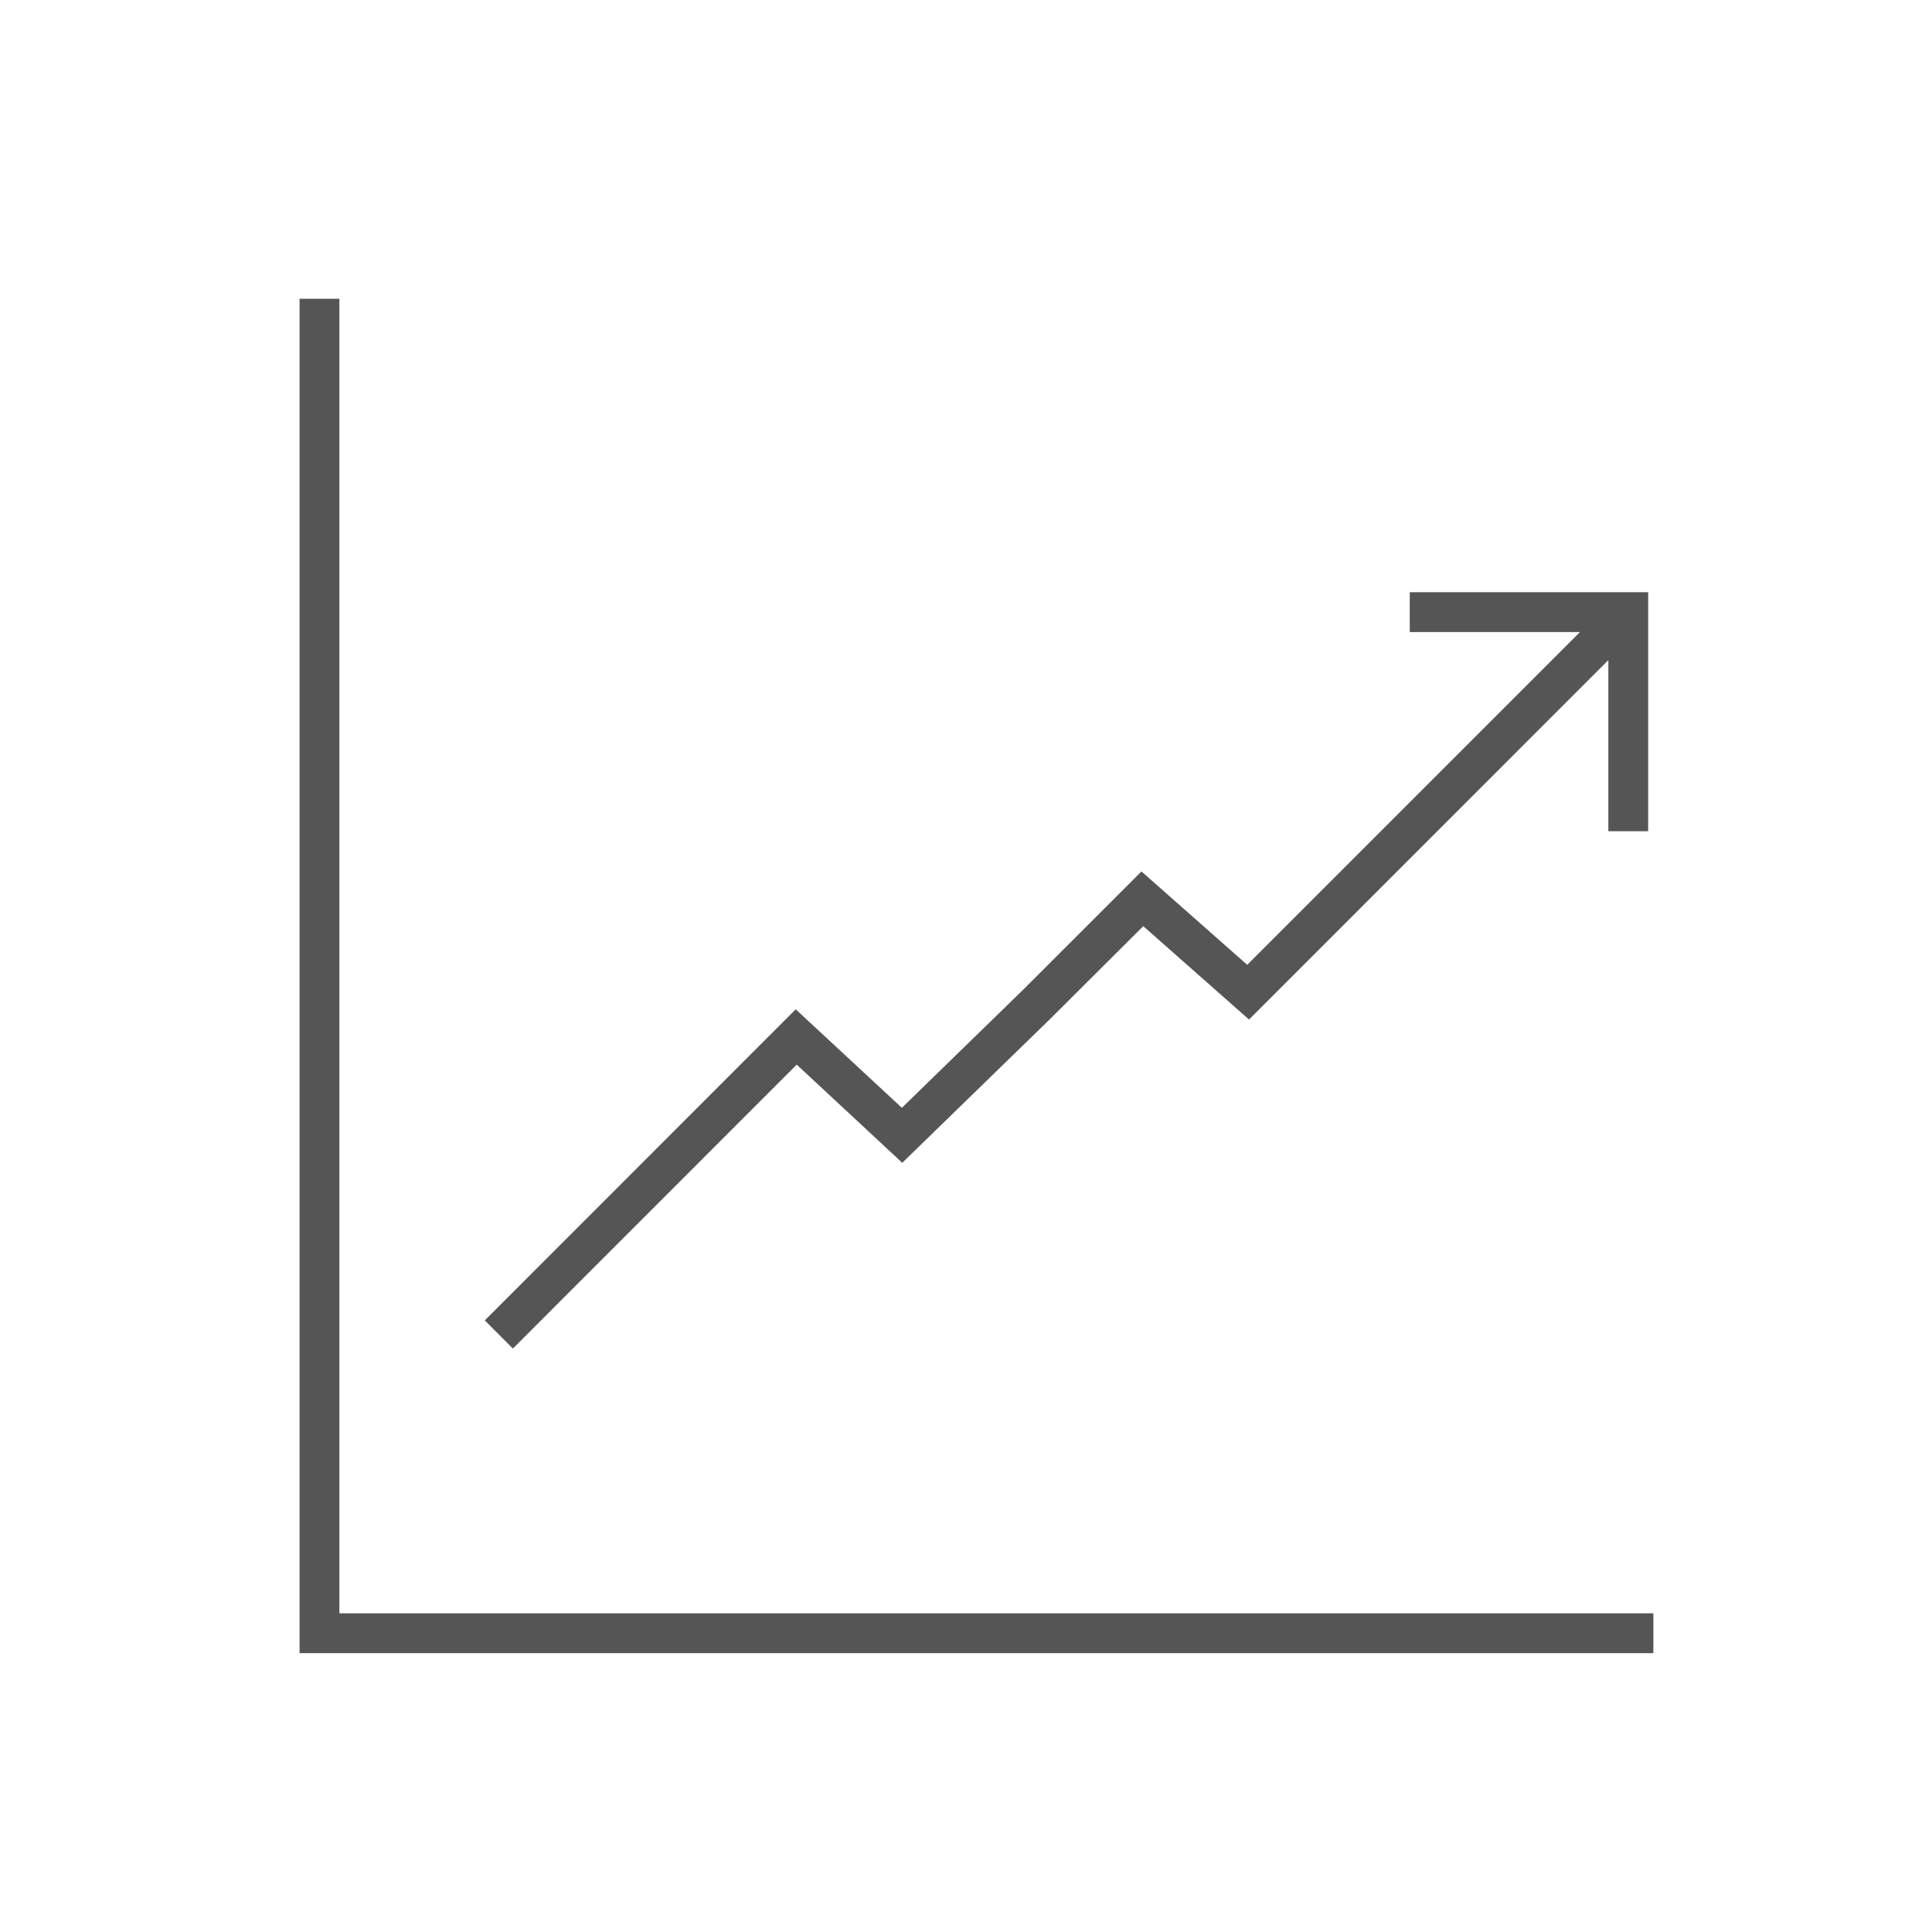 <svg width="97" height="97" xmlns="http://www.w3.org/2000/svg" xmlns:xlink="http://www.w3.org/1999/xlink" xml:space="preserve" overflow="hidden"><g transform="translate(-1048 -384)"><g><g><g><g><path d="M1088 437.452 1093.3 442.38 1100.74 435.144 1105.4 430.5 1110.71 435.188 1128.73 417.162C1128.74 417.158 1128.74 417.158 1128.75 417.162 1128.75 417.164 1128.75 417.166 1128.75 417.169L1128.75 425.733 1130.75 425.733 1130.75 413.733 1118.78 413.733 1118.78 415.733 1127.31 415.733C1127.31 415.733 1127.32 415.737 1127.32 415.742 1127.32 415.745 1127.32 415.748 1127.31 415.75L1110.62 432.441 1105.31 427.753 1099.34 433.72 1093.28 439.62 1087.95 434.674 1072.34 450.293 1073.75 451.707Z" fill="#555555" fill-rule="nonzero" fill-opacity="1"/><path d="M1065.04 465 1065.04 399 1063.04 399 1063.04 467 1131.01 467 1131.01 465 1065.04 465Z" fill="#555555" fill-rule="nonzero" fill-opacity="1"/></g></g></g></g></g></svg>
